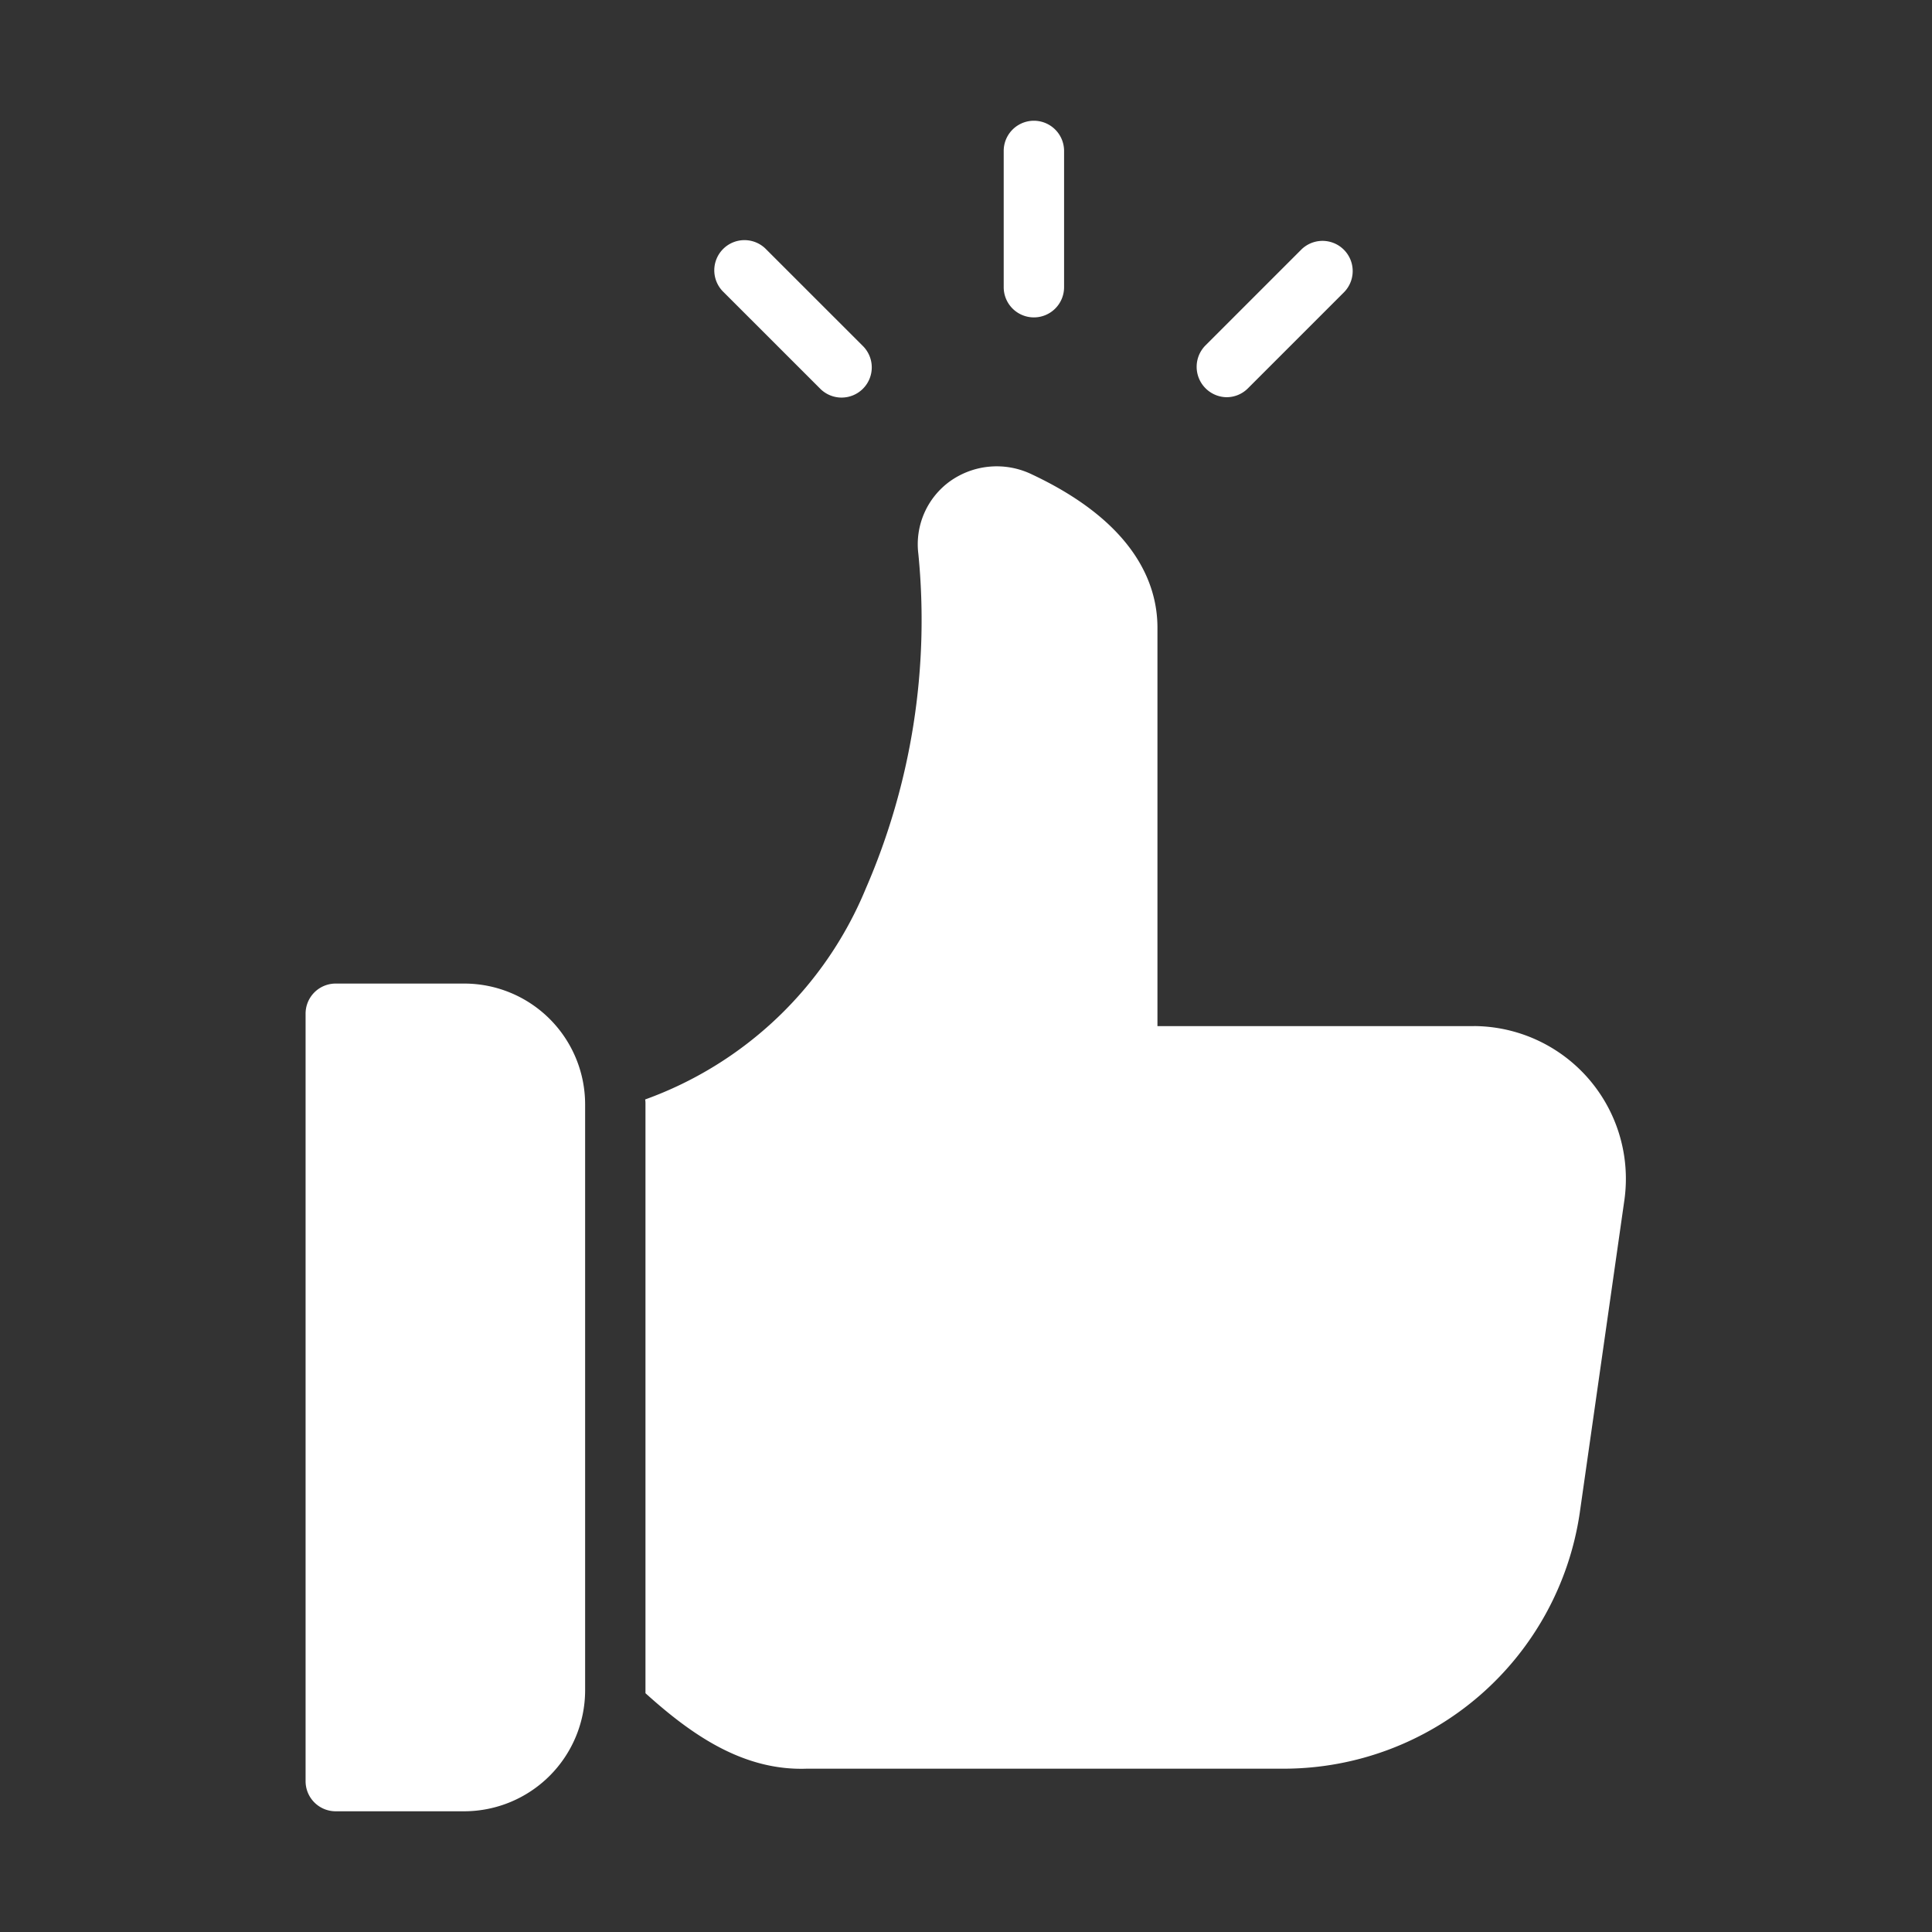 <svg id="glipy_copy" viewBox="0 0 64 64" xmlns="http://www.w3.org/2000/svg" xmlns:xlink="http://www.w3.org/1999/xlink" data-name="glipy copy">
    <rect x="0" y="0" width="64" height="64" fill="#333333" stroke="none"/>
    <linearGradient id="linear-gradient" gradientUnits="userSpaceOnUse" x1="10.123" x2="53.877" y1="32" y2="32">
        <stop offset="0" stop-color="#9cffac"/><stop offset="1" stop-color="#00b59c"/>
    </linearGradient><path d="m19.383 36.581v19.42a4.012 4.012 0 0 1 -4 4h-4.26a.997.997 0 0 1 -1-1v-25.419a.996.996 0 0 1 1-1h4.26a4.005 4.005 0 0 1 4 4zm29.449-2.59h-10.49v-13.2c0-1.43-.73-3.48-4.21-5.1a2.67 2.67 0 0 0 -2.66.25 2.574 2.574 0 0 0 -1.05 2.41 22.318 22.318 0 0 1 -1.74 11.08 12.491 12.491 0 0 1 -7.31 6.99.859.859 0 0 1 .01.16l0 19.509c1.497 1.35 3.214 2.574 5.34 2.5h15.84a9.916 9.916 0 0 0 9.77-8.48l1.48-10.37a5.059 5.059 0 0 0 -4.98-5.75zm-14.583-23.477a1 1 0 0 0 1-1v-4.514a1 1 0 1 0 -2 0v4.514a1 1 0 0 0 1 1zm-7.09 2.351a1.0 1 0 1 0 1.414-1.414l-3.192-3.191a1.0 1 0 1 0 -1.414 1.414zm13.472.293a.997.997 0 0 0 .707-.293l3.191-3.191a1.0 1 0 0 0 -1.414-1.414l-3.191 3.191a1.007 1.007 0 0 0 .707 1.707z" fill="#fff"/>
</svg>
